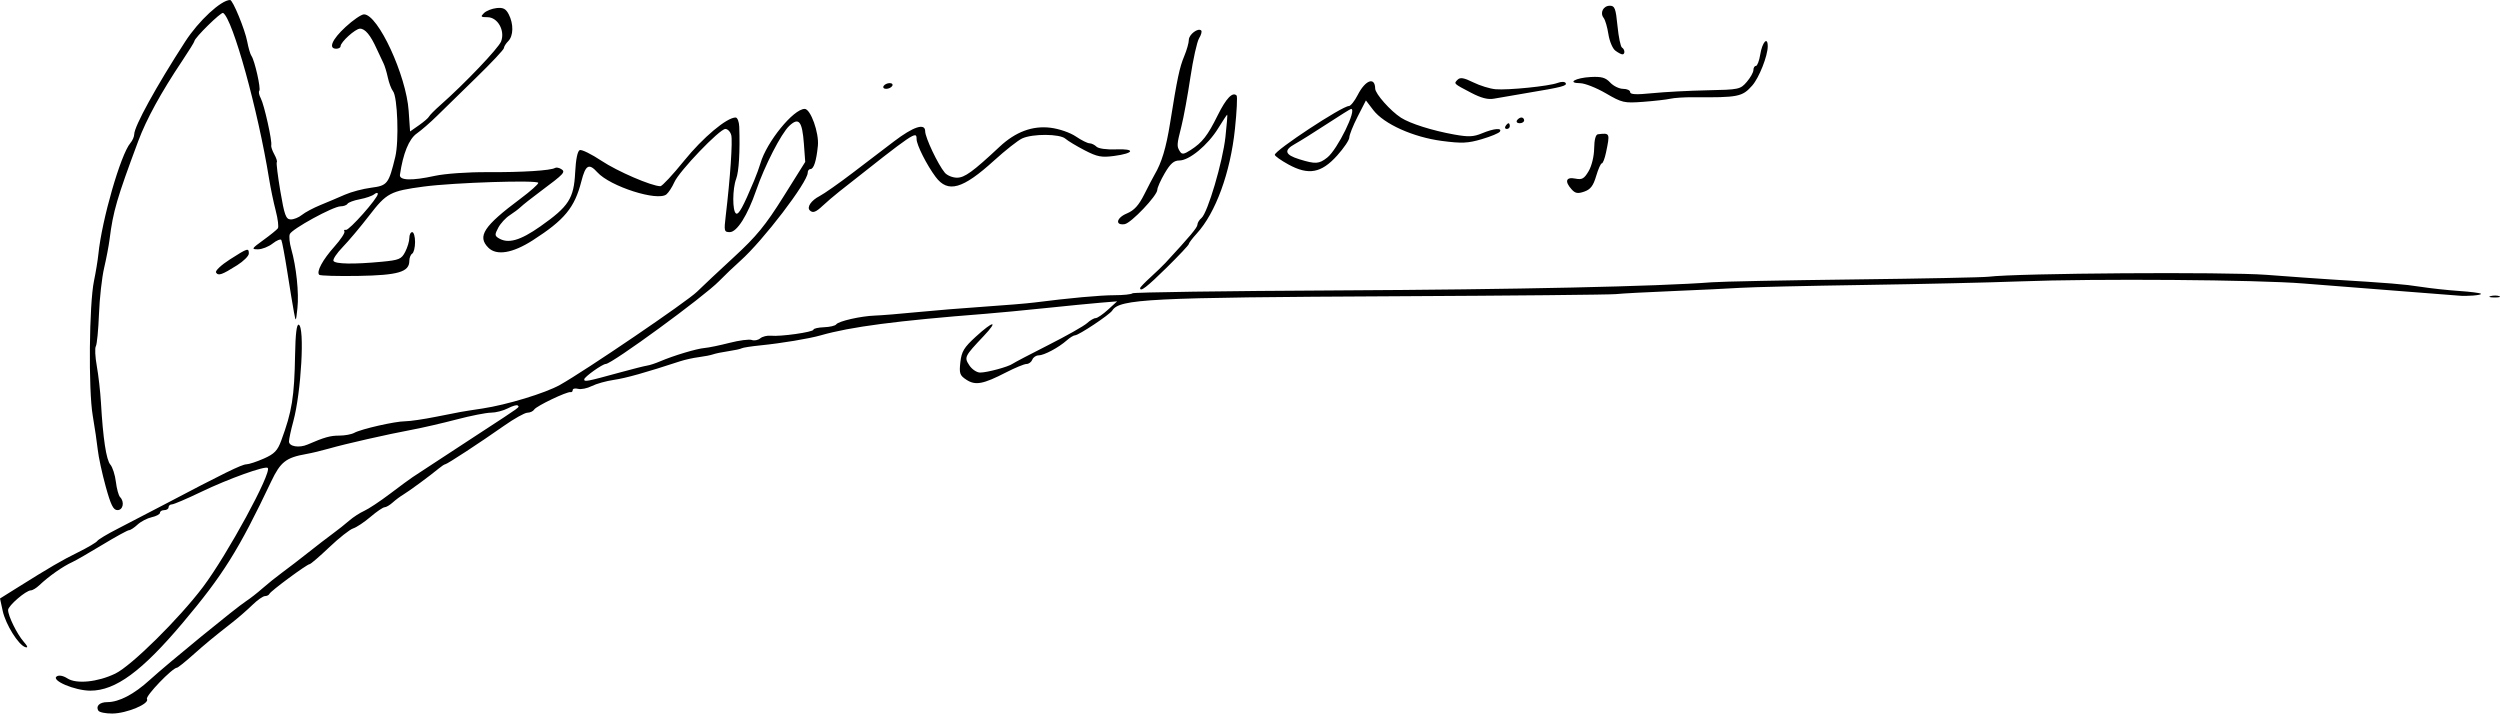 <?xml version="1.0" encoding="UTF-8" standalone="no"?>
<!-- Created with Inkscape (http://www.inkscape.org/) -->

<svg
   xmlns:dc="http://purl.org/dc/elements/1.1/"
   xmlns:cc="http://creativecommons.org/ns#"
   xmlns:rdf="http://www.w3.org/1999/02/22-rdf-syntax-ns#"
   xmlns:svg="http://www.w3.org/2000/svg"
   xmlns="http://www.w3.org/2000/svg"
   xmlns:sodipodi="http://sodipodi.sourceforge.net/DTD/sodipodi-0.dtd"
   xmlns:inkscape="http://www.inkscape.org/namespaces/inkscape"
   width="230.805mm"
   height="65.875mm"
   viewBox="0 0 817.813 233.417"
   id="svg2"
   version="1.1"
   inkscape:version="0.91pre4 r13712"
   sodipodi:docname="Assinatura D. Leonor de Avis.svg">
  <defs
     id="defs4" />
  <sodipodi:namedview
     id="base"
     pagecolor="#ffffff"
     bordercolor="#666666"
     borderopacity="1.0"
     inkscape:pageopacity="0.0"
     inkscape:pageshadow="2"
     inkscape:zoom="1.1725"
     inkscape:cx="384.19179"
     inkscape:cy="142.65618"
     inkscape:document-units="px"
     inkscape:current-layer="layer1"
     showgrid="false"
     fit-margin-top="0"
     fit-margin-left="0"
     fit-margin-right="0"
     fit-margin-bottom="0"
     inkscape:window-width="1366"
     inkscape:window-height="705"
     inkscape:window-x="-8"
     inkscape:window-y="-8"
     inkscape:window-maximized="1" />
  <g
     inkscape:label="Camada 1"
     inkscape:groupmode="layer"
     id="layer1"
     transform="translate(29.691,-679.78)">
    <path
       style="fill:#000000"
       d="m 2.487,912.28 c -0.936,-1.514 0.402,-2.812 2.898,-2.812 3.853,0 8.739,-2.55 13.904,-7.257 5.946,-5.418 28.223,-23.637 31.479,-25.745 1.289,-0.834 3.699,-2.715 5.356,-4.18 1.657,-1.464 4.61,-3.833 6.562,-5.263 1.953,-1.43 5.796,-4.383 8.54,-6.562 2.745,-2.179 6.33,-4.938 7.969,-6.131 1.638,-1.193 4.033,-3.091 5.322,-4.219 1.289,-1.127 3.505,-2.568 4.924,-3.202 1.419,-0.634 5.236,-3.165 8.481,-5.625 3.246,-2.46 6.556,-4.894 7.357,-5.41 0.801,-0.516 3.313,-2.165 5.581,-3.665 2.269,-1.5 9.609,-6.305 16.312,-10.678 14.02,-9.146 13.111,-8.483 12.483,-9.111 -0.267,-0.267 -1.708,0.152 -3.203,0.932 -1.495,0.779 -3.983,1.421 -5.53,1.425 -1.547,0.005 -6.609,1.003 -11.25,2.22 -4.641,1.216 -11.18,2.725 -14.531,3.352 -8.106,1.517 -21.951,4.659 -27.187,6.168 -2.32,0.669 -5.692,1.476 -7.493,1.793 -6.587,1.16 -8.406,2.587 -11.433,8.97 -10.649,22.451 -15.766,30.626 -28.957,46.269 -13.356,15.839 -21.975,22.168 -30.187,22.168 -5.129,0 -13.075,-3.4 -10.977,-4.697 0.731,-0.452 2.137,-0.175 3.438,0.678 2.932,1.921 9.923,1.222 15.685,-1.567 5.277,-2.554 20.851,-17.94 28.698,-28.349 7.896,-10.475 22.596,-37.506 21.171,-38.931 -0.789,-0.789 -12.929,3.577 -21.757,7.825 -4.692,2.258 -9.016,4.105 -9.609,4.105 -0.593,0 -1.079,0.422 -1.079,0.938 0,0.516 -0.633,0.938 -1.406,0.938 -0.773,0 -1.406,0.388 -1.406,0.863 0,0.475 -1.209,1.128 -2.686,1.453 -1.477,0.324 -3.569,1.413 -4.648,2.418 -1.079,1.006 -2.335,1.828 -2.79,1.828 -0.455,0 -4.375,2.147 -8.711,4.772 -4.336,2.624 -8.728,5.155 -9.759,5.623 -3.194,1.45 -7.711,4.614 -10.922,7.652 -0.954,0.902 -2.179,1.641 -2.722,1.641 -1.599,0 -7.45,5.043 -7.45,6.421 -4.3e-5,1.947 2.898,7.854 5.076,10.348 1.354,1.55 1.523,2.104 0.549,1.801 -2.234,-0.694 -6.424,-7.413 -7.389,-11.847 l -0.883,-4.058 5.497,-3.442 c 11.081,-6.938 14.61,-8.993 20.119,-11.717 3.094,-1.529 5.884,-3.178 6.2,-3.663 0.316,-0.485 3.269,-2.256 6.562,-3.935 3.293,-1.679 10.206,-5.274 15.363,-7.989 19.285,-10.154 25.354,-13.127 26.834,-13.148 0.837,-0.012 3.414,-0.859 5.726,-1.881 3.448,-1.525 4.472,-2.58 5.687,-5.859 3.532,-9.53 4.3,-14.291 4.541,-28.167 0.117,-6.717 0.514,-9.992 1.183,-9.769 2.019,0.673 0.823,22.124 -1.761,31.593 -0.774,2.836 -1.412,5.805 -1.418,6.597 -0.013,1.661 3.308,2.213 6.083,1.011 5.498,-2.382 7.41,-2.921 10.369,-2.921 1.787,0 3.982,-0.402 4.878,-0.894 2.311,-1.269 13.414,-3.793 16.688,-3.794 1.514,-9e-5 6.128,-0.679 10.253,-1.509 8.012,-1.612 7.889,-1.59 15,-2.665 8.039,-1.216 20.518,-5.011 25.342,-7.707 8.198,-4.582 41.643,-27.318 44.867,-30.502 1.719,-1.697 7.17,-6.81 12.113,-11.362 7.348,-6.766 10.292,-10.359 16.135,-19.688 l 7.147,-11.411 -0.436,-5.946 c -0.543,-7.403 -1.664,-8.772 -4.786,-5.839 -2.639,2.479 -8.056,13.034 -10.836,21.114 -2.805,8.154 -6.273,13.639 -8.622,13.639 -1.841,0 -1.924,-0.338 -1.32,-5.391 1.46,-12.22 2.295,-24.44 1.799,-26.337 -0.291,-1.112 -1.159,-2.022 -1.93,-2.022 -1.88,0 -15.083,13.782 -16.686,17.418 -0.7,1.588 -1.865,3.379 -2.589,3.979 -2.874,2.385 -18.426,-2.588 -22.61,-7.229 -2.74,-3.04 -3.842,-2.418 -5.21,2.94 -2.209,8.65 -5.499,12.643 -15.925,19.327 -6.582,4.22 -11.827,5.088 -14.512,2.403 -3.714,-3.714 -1.534,-7.045 10.48,-16.008 3.223,-2.404 5.859,-4.74 5.859,-5.191 0,-0.997 -27.703,-0.102 -37.5,1.212 -10.949,1.469 -12.126,2.095 -17.812,9.476 -2.836,3.681 -6.747,8.331 -8.691,10.334 -1.944,2.003 -3.291,4.037 -2.992,4.521 0.631,1.02 6.639,1.121 15.716,0.264 5.759,-0.544 6.508,-0.857 7.734,-3.228 0.747,-1.444 1.358,-3.491 1.358,-4.547 0,-1.057 0.422,-1.922 0.938,-1.922 0.516,0 0.938,1.452 0.938,3.226 0,1.774 -0.422,3.487 -0.938,3.805 -0.516,0.319 -0.938,1.389 -0.938,2.377 0,3.622 -3.638,4.695 -16.673,4.915 -6.727,0.114 -12.49,-0.051 -12.805,-0.366 -0.994,-0.993 1.112,-4.898 4.982,-9.238 2.053,-2.302 3.522,-4.527 3.264,-4.945 -0.258,-0.418 -0.045,-0.643 0.474,-0.502 1.016,0.277 10.446,-10.347 10.446,-11.77 0,-0.472 -0.527,-0.423 -1.172,0.11 -0.645,0.533 -2.759,1.265 -4.698,1.627 -1.939,0.362 -3.757,1.033 -4.04,1.49 -0.283,0.457 -1.3,0.831 -2.261,0.831 -2.407,0 -15.987,7.431 -16.626,9.099 -0.286,0.744 -0.075,2.904 0.467,4.799 1.666,5.818 2.574,14.459 2.038,19.383 -0.504,4.628 -0.519,4.646 -1.13,1.406 -0.341,-1.805 -1.313,-7.711 -2.161,-13.125 -0.848,-5.414 -1.74,-10.168 -1.982,-10.563 -0.242,-0.396 -1.523,0.132 -2.845,1.172 -1.323,1.04 -3.486,1.891 -4.807,1.891 -2.212,0 -2.072,-0.239 1.767,-3.017 2.293,-1.659 4.433,-3.393 4.756,-3.852 0.323,-0.459 0.009,-3.051 -0.698,-5.759 -0.707,-2.708 -1.686,-7.408 -2.176,-10.444 -3.625,-22.486 -11.891,-52.314 -15.035,-54.257 -0.652,-0.403 -9.397,8.191 -9.397,9.234 0,0.262 -1.793,3.159 -3.984,6.436 -6.932,10.367 -11.707,19.079 -14.369,26.213 -7.008,18.78 -8.25,23.037 -9.389,32.165 -0.257,2.062 -1.062,6.281 -1.787,9.375 -0.725,3.094 -1.483,9.881 -1.684,15.084 -0.201,5.202 -0.662,9.94 -1.026,10.529 -0.364,0.589 -0.222,3.504 0.315,6.479 0.537,2.975 1.148,8.361 1.357,11.971 0.684,11.809 1.733,18.723 3.074,20.272 0.725,0.837 1.539,3.368 1.808,5.625 0.269,2.257 0.885,4.504 1.368,4.994 1.531,1.551 0.994,4.266 -0.844,4.266 -1.362,0 -2.172,-1.624 -3.856,-7.734 -1.173,-4.254 -2.337,-9.633 -2.588,-11.953 -0.251,-2.32 -0.996,-7.383 -1.656,-11.25 -1.434,-8.397 -1.168,-36.453 0.418,-44.062 0.591,-2.836 1.237,-6.78 1.436,-8.764 1.12,-11.168 7.291,-32.588 10.46,-36.31 0.693,-0.814 1.26,-2.106 1.26,-2.871 0,-2.585 7.197,-15.668 16.687,-30.336 4.393,-6.789 11.743,-13.594 14.685,-13.594 0.886,0 4.862,9.668 5.6,13.621 0.383,2.048 1.001,4.145 1.373,4.66 1.063,1.471 3.168,10.831 2.57,11.429 -0.295,0.295 -0.075,1.399 0.489,2.452 1.11,2.074 3.786,14.076 3.421,15.344 -0.123,0.426 0.323,1.76 0.989,2.965 0.667,1.204 1.04,2.362 0.829,2.574 -0.211,0.211 0.313,4.499 1.165,9.529 1.325,7.82 1.811,9.154 3.355,9.208 0.993,0.034 2.65,-0.626 3.681,-1.467 1.031,-0.841 3.773,-2.304 6.094,-3.25 2.32,-0.946 5.906,-2.465 7.969,-3.375 2.062,-0.91 5.928,-1.936 8.59,-2.28 5.332,-0.688 5.752,-1.225 7.903,-10.101 1.246,-5.14 0.744,-19.63 -0.744,-21.473 -0.55,-0.682 -1.314,-2.703 -1.697,-4.491 -0.383,-1.788 -1.029,-3.897 -1.436,-4.688 -0.407,-0.79 -1.406,-2.914 -2.221,-4.718 -2.009,-4.45 -3.763,-6.562 -5.449,-6.562 -1.501,0 -6.353,4.394 -6.353,5.753 0,0.445 -0.633,0.81 -1.406,0.81 -2.683,0 -1.384,-3.037 3.047,-7.123 2.449,-2.259 5.156,-4.112 6.015,-4.117 4.58,-0.029 13.827,19.936 14.623,31.57 l 0.461,6.737 2.927,-2.049 c 1.61,-1.127 3.078,-2.397 3.263,-2.822 0.185,-0.425 1.855,-2.112 3.712,-3.75 7.965,-7.023 19.039,-18.635 19.879,-20.844 1.345,-3.538 -1.124,-7.914 -4.464,-7.914 -2.203,0 -2.348,-0.17 -1.148,-1.347 0.755,-0.741 2.615,-1.479 4.133,-1.641 2.159,-0.23 3.024,0.217 3.971,2.05 1.625,3.149 1.55,7.053 -0.169,8.772 -0.773,0.773 -1.406,1.789 -1.406,2.256 0,0.467 -4.084,4.822 -9.076,9.676 -4.992,4.855 -10.785,10.514 -12.873,12.576 -2.088,2.062 -5.047,4.632 -6.575,5.71 -2.546,1.796 -4.484,6.555 -5.492,13.493 -0.273,1.875 3.849,2.009 11.35,0.369 3.379,-0.739 10.836,-1.266 17.344,-1.226 11.217,0.068 20.664,-0.523 22.052,-1.381 0.387,-0.239 1.279,-0.079 1.983,0.356 1.548,0.957 1.038,1.513 -6.61,7.206 -2.883,2.146 -5.836,4.472 -6.562,5.168 -0.727,0.697 -2.38,1.942 -3.673,2.768 -1.294,0.826 -2.962,2.641 -3.707,4.033 -1.183,2.21 -1.182,2.641 0.008,3.393 3.142,1.988 7.096,0.889 13.801,-3.835 9.256,-6.521 10.903,-9.079 11.333,-17.606 0.218,-4.322 0.778,-7.037 1.509,-7.317 0.639,-0.245 3.842,1.334 7.117,3.509 5.21,3.461 16.306,8.251 19.245,8.308 0.559,0.011 4.063,-3.748 7.785,-8.352 6.11,-7.559 13.934,-14.128 16.827,-14.128 0.599,0 1.137,1.371 1.195,3.047 0.277,8.016 -0.116,14.67 -1.003,17.004 -1.239,3.258 -1.272,10.594 -0.051,11.348 0.851,0.526 2.28,-2.071 5.928,-10.774 0.756,-1.805 1.68,-4.336 2.053,-5.625 2.027,-7.01 10.811,-17.812 14.484,-17.812 1.928,0 4.73,7.831 4.311,12.046 -0.496,4.985 -1.348,7.642 -2.452,7.642 -0.481,0 -0.873,0.527 -0.872,1.172 0.006,3.089 -14.605,22.215 -22.001,28.8 -2.044,1.82 -5.209,4.84 -7.031,6.709 -4.907,5.034 -35.054,27.069 -37.035,27.069 -1.081,0 -7.038,4.252 -7.049,5.031 -0.013,0.893 0.758,0.745 11.707,-2.259 4.125,-1.132 8.133,-2.142 8.906,-2.244 0.773,-0.103 2.672,-0.728 4.219,-1.388 4.431,-1.893 11.964,-4.154 14.531,-4.362 1.289,-0.104 4.967,-0.862 8.173,-1.684 3.206,-0.822 6.481,-1.245 7.278,-0.939 0.797,0.306 2.04,0.065 2.762,-0.535 0.723,-0.6 2.299,-0.986 3.504,-0.859 3.163,0.334 13.909,-1.195 13.909,-1.98 0,-0.365 1.551,-0.723 3.446,-0.794 1.896,-0.071 3.689,-0.487 3.984,-0.924 0.721,-1.065 8.072,-2.737 12.725,-2.894 2.062,-0.07 8.18,-0.567 13.594,-1.106 5.414,-0.539 15.328,-1.348 22.031,-1.799 6.703,-0.451 14.086,-1.062 16.406,-1.358 11.548,-1.474 21.61,-2.391 26.328,-2.398 2.879,-0.005 5.511,-0.284 5.848,-0.622 0.338,-0.338 30.467,-0.763 66.953,-0.946 58.52,-0.293 105.234,-1.307 122.589,-2.662 3.094,-0.241 23.977,-0.659 46.406,-0.927 22.43,-0.268 42.258,-0.668 44.062,-0.888 9.618,-1.172 77.567,-1.634 90.938,-0.618 7.992,0.607 17.484,1.285 21.094,1.506 19.286,1.181 23.949,1.563 29.346,2.404 3.249,0.506 8.91,1.121 12.58,1.366 3.67,0.245 6.882,0.655 7.139,0.912 0.468,0.468 -4.708,0.897 -7.346,0.609 -0.773,-0.085 -9.633,-0.775 -19.688,-1.535 -10.055,-0.76 -23.977,-1.852 -30.938,-2.427 -14.982,-1.238 -68.251,-1.636 -92.812,-0.693 -9.539,0.366 -32.531,0.893 -51.094,1.171 -18.562,0.278 -36.703,0.697 -40.312,0.931 -3.609,0.234 -13.523,0.711 -22.031,1.06 -8.508,0.349 -16.945,0.798 -18.75,0.998 -1.805,0.2 -34.289,0.517 -72.188,0.704 -80.663,0.399 -90.196,0.88 -92.571,4.675 -0.85,1.359 -10.984,8.099 -12.177,8.099 -0.46,0 -1.667,0.738 -2.682,1.641 -2.66,2.365 -7.455,4.922 -9.229,4.922 -0.839,0 -1.768,0.633 -2.065,1.406 -0.297,0.773 -1.145,1.406 -1.884,1.406 -0.739,0 -3.753,1.241 -6.697,2.758 -7.502,3.866 -10.027,4.335 -12.97,2.407 -2.18,-1.428 -2.397,-2.059 -1.98,-5.756 0.394,-3.498 1.187,-4.809 5.033,-8.322 5.813,-5.31 7.542,-5.461 2.599,-0.227 -6.322,6.694 -6.437,6.931 -4.686,9.605 0.846,1.292 2.429,2.348 3.518,2.348 2.3,0 9.265,-1.889 10.634,-2.885 0.516,-0.375 5.789,-3.137 11.719,-6.138 5.93,-3.001 11.599,-6.206 12.599,-7.123 1,-0.917 2.277,-1.667 2.838,-1.667 0.561,0 2.372,-1.234 4.024,-2.743 l 3.003,-2.743 -5.372,0.442 c -2.955,0.243 -11.068,1.037 -18.029,1.764 -6.961,0.727 -15.82,1.569 -19.688,1.872 -29.083,2.276 -44.071,4.237 -53.906,7.054 -3.752,1.075 -12.773,2.576 -19.621,3.265 -3.057,0.308 -5.855,0.743 -6.219,0.968 -0.363,0.225 -2.292,0.645 -4.286,0.935 -1.994,0.289 -4.258,0.753 -5.031,1.031 -0.773,0.278 -2.883,0.693 -4.688,0.924 -1.805,0.23 -4.547,0.834 -6.094,1.342 -11.22,3.684 -17.76,5.521 -21.693,6.094 -2.507,0.365 -5.767,1.278 -7.245,2.029 -1.478,0.751 -3.482,1.157 -4.453,0.904 -0.971,-0.254 -1.765,-0.079 -1.765,0.388 0,0.467 -0.316,0.775 -0.703,0.684 -1.129,-0.266 -11.181,4.542 -11.888,5.686 -0.354,0.573 -1.357,1.045 -2.229,1.048 -0.872,0.003 -4.327,1.934 -7.679,4.292 -7.789,5.478 -18.636,12.578 -19.218,12.578 -0.247,0 -1.192,0.618 -2.1,1.374 -2.803,2.332 -9.797,7.478 -11.623,8.553 -0.954,0.561 -2.509,1.722 -3.455,2.578 -0.947,0.857 -2.139,1.557 -2.65,1.557 -0.511,0 -2.587,1.416 -4.614,3.148 -2.026,1.731 -4.582,3.431 -5.678,3.777 -1.097,0.346 -4.608,3.116 -7.802,6.156 -3.195,3.04 -6.094,5.532 -6.443,5.537 -0.872,0.015 -12.747,8.791 -13.135,9.707 -0.172,0.406 -0.83,0.738 -1.463,0.738 -0.633,0 -2.474,1.295 -4.093,2.877 -1.618,1.582 -4.546,4.135 -6.506,5.673 -6.707,5.263 -8.715,6.923 -13.168,10.882 -2.452,2.18 -4.703,3.973 -5.002,3.984 -1.533,0.058 -10.408,9.299 -9.83,10.234 0.96,1.553 -6.645,4.741 -11.368,4.766 -2.161,0.011 -4.19,-0.401 -4.508,-0.917 z M 785.083,776.63 c 0.912,-0.238 2.178,-0.222 2.812,0.035 0.635,0.257 -0.112,0.451 -1.658,0.432 -1.547,-0.019 -2.066,-0.229 -1.154,-0.467 z M 343.268,774.023 c 0,-0.245 1.517,-1.827 3.372,-3.516 1.855,-1.689 4.069,-3.825 4.922,-4.746 8.035,-8.682 10.456,-11.574 10.456,-12.492 0,-0.59 0.595,-1.566 1.322,-2.169 2.016,-1.673 6.951,-18.379 7.845,-26.555 0.437,-3.996 0.698,-7.266 0.582,-7.266 -0.117,0 -1.464,2.034 -2.994,4.52 -3.352,5.448 -9.43,10.48 -12.66,10.48 -1.793,0 -2.934,0.989 -4.787,4.151 -1.338,2.283 -2.433,4.734 -2.433,5.446 0,1.885 -8.594,10.919 -10.684,11.231 -3.213,0.479 -2.717,-2.059 0.679,-3.478 2.446,-1.022 3.919,-2.634 5.767,-6.315 1.365,-2.718 2.857,-5.575 3.316,-6.349 2.34,-3.949 3.807,-8.809 5.095,-16.875 2.357,-14.768 3.094,-18.251 4.651,-21.977 0.819,-1.961 1.489,-4.342 1.489,-5.292 0,-1.751 3.049,-4.057 4.047,-3.059 0.299,0.299 -0.013,1.444 -0.693,2.545 -0.68,1.101 -1.961,6.853 -2.847,12.783 -0.886,5.93 -2.206,13.129 -2.933,15.999 -1.536,6.058 -1.565,6.543 -0.489,8.241 0.66,1.041 1.292,0.956 3.501,-0.468 3.828,-2.469 5.543,-4.673 8.889,-11.422 2.736,-5.52 4.845,-7.717 6.152,-6.41 0.3,0.3 0.056,5.22 -0.543,10.934 -1.498,14.305 -6.296,27.441 -12.501,34.221 -1.416,1.547 -2.576,3.08 -2.578,3.407 -0.003,0.327 -3.27,3.808 -7.261,7.734 -6.499,6.394 -8.681,8.077 -8.681,6.695 z M 40.974,768.923 c -0.337,-0.545 1.691,-2.455 4.548,-4.283 5.832,-3.731 6.184,-3.839 6.184,-1.904 0,0.767 -1.72,2.48 -3.821,3.807 -5.009,3.162 -6.178,3.564 -6.91,2.38 z M 235.208,748.595 c -1.046,-1.046 0.465,-3.253 3.19,-4.663 1.493,-0.772 6.399,-4.215 10.902,-7.651 4.503,-3.436 10.538,-8.035 13.411,-10.22 6.412,-4.877 10.245,-6.128 10.245,-3.343 0,2.046 4.186,10.885 6.417,13.548 0.756,0.902 2.549,1.641 3.984,1.641 2.516,0 5.186,-1.94 13.974,-10.15 5.211,-4.869 10.743,-6.923 16.653,-6.185 2.821,0.352 6.404,1.589 8.267,2.853 1.808,1.227 3.818,2.231 4.465,2.231 0.647,0 1.672,0.495 2.276,1.099 0.638,0.638 3.308,1.01 6.369,0.886 6.495,-0.263 6.061,1.271 -0.61,2.156 -4.121,0.547 -5.499,0.281 -9.63,-1.856 -2.652,-1.372 -5.487,-3.08 -6.301,-3.796 -1.827,-1.607 -10.669,-1.661 -14.125,-0.087 -1.364,0.621 -5.496,3.872 -9.183,7.223 -10.32,9.381 -15.114,10.733 -19.12,5.391 -2.9,-3.868 -6.249,-10.505 -6.249,-12.385 0,-2.777 -0.427,-2.487 -25.233,17.119 -1.761,1.392 -4.206,3.48 -5.433,4.64 -2.291,2.166 -3.29,2.528 -4.269,1.549 z m 249.231,-6.855 c -2.373,-2.622 -1.873,-4.147 1.161,-3.541 2.236,0.447 2.913,0.073 4.389,-2.425 1.006,-1.703 1.772,-4.854 1.809,-7.442 0.041,-2.851 0.492,-4.54 1.236,-4.63 3.957,-0.477 3.979,-0.428 2.635,5.999 -0.404,1.934 -1.018,3.516 -1.363,3.516 -0.346,0 -1.181,1.871 -1.856,4.157 -0.941,3.187 -1.845,4.372 -3.878,5.081 -2.128,0.742 -2.943,0.601 -4.134,-0.715 z m -92.655,-8.157 c -2.449,-1.342 -4.453,-2.766 -4.453,-3.166 0,-1.456 22.012,-15.949 24.223,-15.949 0.578,0 1.886,-1.635 2.905,-3.634 2.5,-4.9 5.642,-6.038 5.709,-2.069 0.029,1.7 5.025,7.333 8.448,9.526 3.011,1.929 10.246,4.215 17.394,5.495 4.686,0.839 6.321,0.768 9.111,-0.398 3.826,-1.599 6.656,-1.863 5.842,-0.545 -0.298,0.482 -2.959,1.589 -5.915,2.461 -4.563,1.346 -6.534,1.433 -13.069,0.577 -9.392,-1.23 -18.958,-5.538 -22.444,-10.108 l -2.398,-3.144 -2.715,5.309 c -1.493,2.92 -2.715,5.982 -2.715,6.804 0,0.822 -1.793,3.486 -3.984,5.92 -5.188,5.762 -9.356,6.526 -15.938,2.92 z m 12.7,-2.258 c 3.352,-2.637 9.856,-15.92 7.795,-15.92 -0.201,0 -3.751,2.215 -7.891,4.922 -4.139,2.707 -8.862,5.661 -10.494,6.564 -3.713,2.053 -3.283,3.521 1.461,4.988 5.293,1.637 6.433,1.568 9.129,-0.553 z m 58.316,-10.295 c 0.319,-0.516 0.765,-0.938 0.993,-0.938 0.227,0 0.413,0.422 0.413,0.938 0,0.516 -0.447,0.938 -0.993,0.938 -0.546,0 -0.732,-0.422 -0.413,-0.938 z m 3.75,-1.875 c 0.319,-0.516 0.976,-0.938 1.462,-0.938 0.485,0 0.882,0.422 0.882,0.938 0,0.516 -0.658,0.938 -1.462,0.938 -0.804,0 -1.201,-0.422 -0.882,-0.938 z m 29.062,-8.853 c -3.094,-1.803 -6.87,-3.29 -8.391,-3.306 -4.479,-0.046 -1.525,-1.771 3.47,-2.026 3.557,-0.182 4.839,0.185 6.365,1.822 1.051,1.128 2.948,2.05 4.217,2.05 1.269,0 2.307,0.484 2.307,1.075 0,0.779 2.003,0.874 7.266,0.345 3.996,-0.402 12.089,-0.827 17.984,-0.946 10.354,-0.209 10.792,-0.302 12.891,-2.741 1.195,-1.389 2.172,-3.134 2.172,-3.879 0,-0.745 0.368,-1.354 0.818,-1.354 0.45,0 1.084,-1.663 1.409,-3.696 0.654,-4.09 2.461,-6.086 2.461,-2.719 0,3.138 -2.834,10.304 -5.078,12.842 -3.256,3.682 -4.548,3.938 -19.297,3.819 -2.836,-0.023 -6.211,0.198 -7.5,0.49 -1.289,0.292 -5.297,0.75 -8.906,1.016 -6.215,0.459 -6.861,0.311 -12.188,-2.793 z m -44.062,-0.174 c -5.814,-3.041 -5.731,-2.961 -4.405,-4.287 0.835,-0.835 2.044,-0.628 5.094,0.875 2.199,1.084 5.475,2.097 7.28,2.251 4.154,0.356 17.531,-1.002 20.321,-2.063 1.195,-0.454 2.334,-0.445 2.622,0.022 0.569,0.921 -1.105,1.354 -12.631,3.27 -4.383,0.729 -9.234,1.563 -10.781,1.854 -1.984,0.373 -4.194,-0.194 -7.5,-1.923 z m -192.188,-2.223 c 0.319,-0.516 1.212,-0.938 1.986,-0.938 0.773,0 1.146,0.422 0.827,0.938 -0.319,0.516 -1.212,0.938 -1.986,0.938 -0.773,0 -1.146,-0.422 -0.827,-0.938 z m 239.333,-11.591 c -0.882,-0.67 -1.889,-3.083 -2.237,-5.361 -0.348,-2.278 -1.044,-4.664 -1.547,-5.302 -1.316,-1.67 -0.139,-3.996 2.022,-3.996 1.602,0 1.934,0.877 2.496,6.583 0.357,3.621 1.015,6.81 1.463,7.087 0.998,0.617 1.08,2.279 0.111,2.238 -0.387,-0.016 -1.425,-0.578 -2.307,-1.249 z"
       id="path3386"
       inkscape:connector-curvature="0" />
  </g>
</svg>
